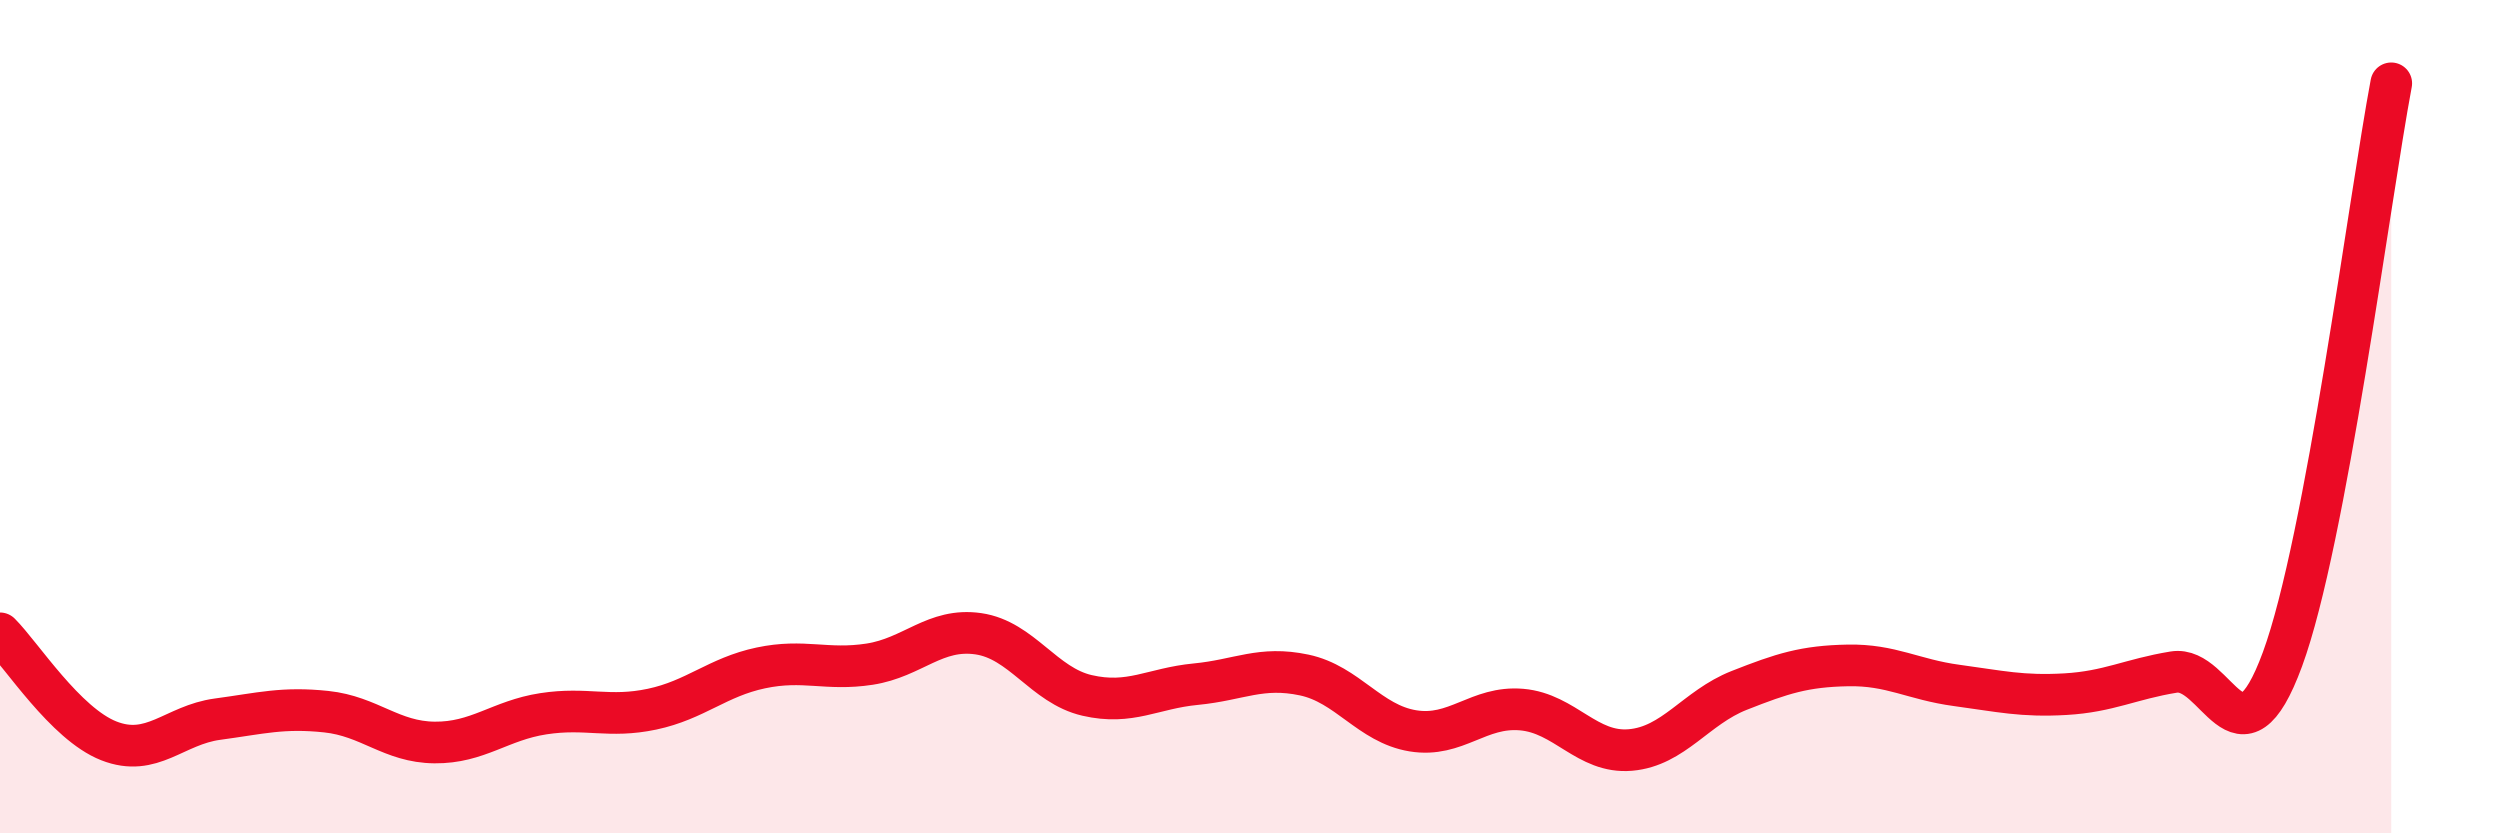 
    <svg width="60" height="20" viewBox="0 0 60 20" xmlns="http://www.w3.org/2000/svg">
      <path
        d="M 0,15.2 C 0.52,15.72 1.57,17.37 2.61,17.78 C 3.65,18.19 4.18,17.4 5.22,17.26 C 6.26,17.12 6.79,16.97 7.83,17.08 C 8.87,17.19 9.39,17.81 10.43,17.82 C 11.47,17.83 12,17.29 13.04,17.13 C 14.08,16.97 14.61,17.24 15.65,17.02 C 16.69,16.8 17.22,16.25 18.26,16.03 C 19.3,15.81 19.83,16.1 20.87,15.94 C 21.91,15.78 22.44,15.06 23.48,15.21 C 24.52,15.36 25.05,16.45 26.09,16.69 C 27.13,16.93 27.66,16.52 28.7,16.42 C 29.74,16.32 30.26,15.98 31.3,16.2 C 32.34,16.42 32.87,17.37 33.91,17.54 C 34.95,17.71 35.48,16.94 36.52,17.03 C 37.56,17.12 38.09,18.09 39.13,18 C 40.17,17.91 40.7,16.98 41.74,16.57 C 42.78,16.16 43.31,15.99 44.35,15.97 C 45.39,15.95 45.92,16.31 46.96,16.45 C 48,16.59 48.53,16.72 49.57,16.66 C 50.61,16.6 51.13,16.3 52.17,16.13 C 53.21,15.96 53.74,18.65 54.78,15.82 C 55.82,12.99 56.87,4.76 57.39,2L57.39 20L0 20Z"
        fill="#EB0A25"
        opacity="0.1"
        stroke-linecap="round"
        stroke-linejoin="round"
      />
      <path
        d="M 0,15.2 C 0.52,15.72 1.57,17.37 2.61,17.78 C 3.65,18.19 4.18,17.4 5.22,17.26 C 6.26,17.12 6.79,16.97 7.83,17.08 C 8.87,17.19 9.39,17.81 10.43,17.82 C 11.47,17.83 12,17.29 13.04,17.13 C 14.08,16.97 14.61,17.24 15.65,17.02 C 16.69,16.8 17.22,16.25 18.26,16.03 C 19.3,15.81 19.83,16.1 20.87,15.94 C 21.91,15.78 22.44,15.06 23.48,15.21 C 24.52,15.36 25.05,16.45 26.09,16.69 C 27.13,16.93 27.66,16.52 28.7,16.42 C 29.74,16.32 30.26,15.98 31.3,16.2 C 32.34,16.42 32.87,17.37 33.91,17.54 C 34.95,17.71 35.48,16.94 36.52,17.03 C 37.56,17.12 38.09,18.09 39.13,18 C 40.17,17.91 40.7,16.98 41.74,16.57 C 42.78,16.16 43.31,15.99 44.35,15.97 C 45.39,15.95 45.92,16.31 46.96,16.45 C 48,16.59 48.53,16.72 49.57,16.66 C 50.61,16.6 51.13,16.3 52.17,16.13 C 53.21,15.96 53.74,18.65 54.78,15.82 C 55.82,12.99 56.87,4.76 57.39,2"
        stroke="#EB0A25"
        stroke-width="1"
        fill="none"
        stroke-linecap="round"
        stroke-linejoin="round"
      />
    </svg>
  